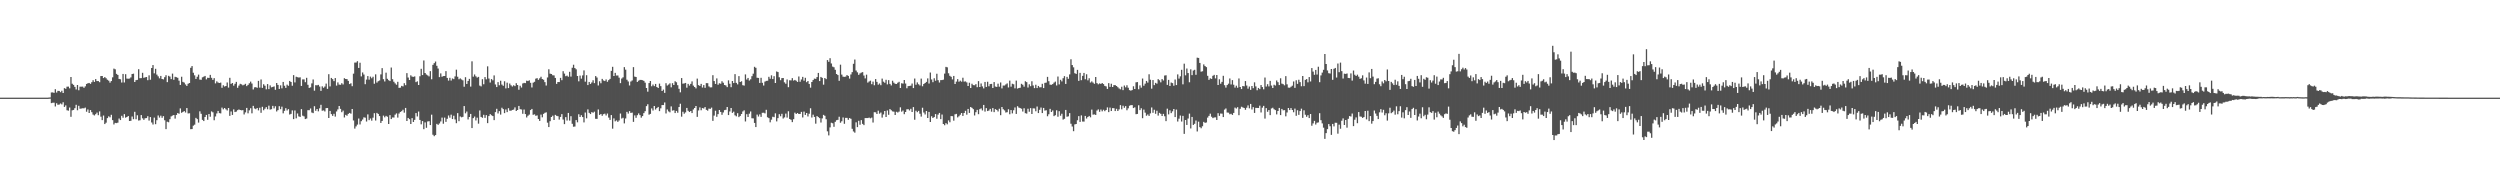 <svg xmlns="http://www.w3.org/2000/svg" width="1920" height="150"><path fill="#4f4f4f" d="M0 75h1v1H0zM1 75h1v1H1zM2 75h1v1H2zM3 75h1v1H3zM4 75h1v1H4zM5 75h1v1H5zM6 75h1v1H6zM7 75h1v1H7zM8 75h1v1H8zM9 75h1v1H9zM10 75h1v1H10zM11 75h1v1H11zM12 75h1v1H12zM13 75h1v1H13zM14 75h1v1H14zM15 75h1v1H15zM16 75h1v1H16zM17 75h1v1H17zM18 75h1v1H18zM19 75h1v1H19zM20 75h1v1H20zM21 75h1v1H21zM22 75h1v1H22zM23 75h1v1H23zM24 75h1v1H24zM25 75h1v1H25zM26 75h1v1H26zM27 75h1v1H27zM28 75h1v1H28zM29 75h1v1H29zM30 75h1v1H30zM31 75h1v1H31zM32 75h1v1H32zM33 75h1v1H33zM34 75h1v1H34zM35 74.997h1v1H35zM36 74.991h1v1H36zM37 74.922h1v1H37zM38 74.803h1v1H38zM39 70.993h1v8.228H39zM40 70.938h1v7.97H40zM41 71.303h1v7.521H41zM42 68.487h1v13.287H42zM43 71.056h1v8.236H43zM44 69.761h1v10.719H44zM45 69.834h1v10.441H45zM46 70.794h1v8.691H46zM47 69.702h1v10.481H47zM48 71.422h1v7.106H48zM49 67.69h1v14.433H49zM50 68.188h1v12.759H50zM51 66.544h1v18.141H51zM52 66.504h1v18.514H52zM53 67.852h1v14.716H53zM54 59.128h1v30.551H54zM55 64.298h1v20.42H55zM56 65.19h1v19.24H56zM57 66.715h1v16.371H57zM58 68.728h1v11.75H58zM59 65.273h1v19.395H59zM60 69.332h1v11.902H60zM61 66.539h1v16.963H61zM62 66.575h1v16.782H62zM63 66.526h1v16.601H63zM64 67.413h1v15.793H64zM65 66.308h1v16.317H65zM66 64.462h1v21.354H66zM67 63.924h1v20.143H67zM68 63.707h1v23.053H68zM69 64.408h1v20.143H69zM70 63.131h1v23.028H70zM71 61.596h1v26.419H71zM72 62.947h1v25.723H72zM73 60.719h1v26.976H73zM74 62.277h1v24.212H74zM75 62.271h1v26.227H75zM76 63.146h1v22.404H76zM77 58.42h1v31.198H77zM78 58.39h1v33.883H78zM79 59.961h1v28.751H79zM80 59.167h1v36.102H80zM81 60.089h1v34.129H81zM82 61.212h1v29.517H82zM83 61.949h1v27.372H83zM84 63.481h1v26.654H84zM85 62.246h1v25.932H85zM86 59.376h1v32.9H86zM87 52.675h1v42.936H87zM88 53.246h1v41.139H88zM89 56.747h1v37.831H89zM90 57.552h1v36.682H90zM91 60.607h1v30.45H91zM92 60.89h1v31.329H92zM93 63.395h1v25.529H93zM94 56.784h1v33.645H94zM95 63.332h1v24.342H95zM96 56.987h1v33.373H96zM97 60.371h1v29.474H97zM98 60.451h1v28.65H98zM99 60.288h1v32.655H99zM100 59.421h1v33.369H100zM101 56.833h1v32.657H101zM102 56.562h1v34.98H102zM103 63h1v22.873H103zM104 61.549h1v30.046H104zM105 61.329h1v27.18H105zM106 53.143h1v39.417H106zM107 60.046h1v32.296H107zM108 59.984h1v28.369H108zM109 55.933h1v34.93H109zM110 59.759h1v32.282H110zM111 59.371h1v31.483H111zM112 59.122h1v31.552H112zM113 61.577h1v27.639H113zM114 57.862h1v34.754H114zM115 61.254h1v28.655H115zM116 52.235h1v41.797H116zM117 49.964h1v45.668H117zM118 56.306h1v33.988H118zM119 52.816h1v42.588H119zM120 57.309h1v35.017H120zM121 58.643h1v30.018H121zM122 60.135h1v30.159H122zM123 58.313h1v30.509H123zM124 60.658h1v29.789H124zM125 60.967h1v28.22H125zM126 59.294h1v33.079H126zM127 57.753h1v41.404H127zM128 63.068h1v30.431H128zM129 58.197h1v35.716H129zM130 58.854h1v32.676H130zM131 60.755h1v28.662H131zM132 56.529h1v32.275H132zM133 61.299h1v27.015H133zM134 58.968h1v32.12H134zM135 59.294h1v28.971H135zM136 59.726h1v27.111H136zM137 61.957h1v25.411H137zM138 65.22h1v18.021H138zM139 58.919h1v27.728H139zM140 62.891h1v23.09H140zM141 63.414h1v21.899H141zM142 64.874h1v21.557H142zM143 66.022h1v16.998H143zM144 64.311h1v22.808H144zM145 63.75h1v23.239H145zM146 52.084h1v47.137H146zM147 50.761h1v48.384H147zM148 55.854h1v40.663H148zM149 57.878h1v37.855H149zM150 60.606h1v29.903H150zM151 58.925h1v32.593H151zM152 57.288h1v36.877H152zM153 61.152h1v24.372H153zM154 61.278h1v26.13H154zM155 59.371h1v32.674H155zM156 58.885h1v34.075H156zM157 58.308h1v31.55H157zM158 60.975h1v27.271H158zM159 59.693h1v32.288H159zM160 59.868h1v27.677H160zM161 57.497h1v32.174H161zM162 59.77h1v25.777H162zM163 61.339h1v24.947H163zM164 59.988h1v32.385H164zM165 64.052h1v25.396H165zM166 62.479h1v24.65H166zM167 63.402h1v21.77H167zM168 63.754h1v23.142H168zM169 63.438h1v23.677H169zM170 67.425h1v15.216H170zM171 65.488h1v18.483H171zM172 66.447h1v16.497H172zM173 66.07h1v17.883H173zM174 63.327h1v21.493H174zM175 67.269h1v15.698H175zM176 59.73h1v29.258H176zM177 64.392h1v21.229H177zM178 63.737h1v24.546H178zM179 65.795h1v18.204H179zM180 64.344h1v21.707H180zM181 62.871h1v22.834H181zM182 67.446h1v17.207H182zM183 65.724h1v18.352H183zM184 64.381h1v20.124H184zM185 64.742h1v20.01H185zM186 65.536h1v19.04H186zM187 65.068h1v22.832H187zM188 64.336h1v21.981H188zM189 66.127h1v16.741H189zM190 65.181h1v21.85H190zM191 63.962h1v20.783H191zM192 62.676h1v20.464H192zM193 64.174h1v22.848H193zM194 68.731h1v12.599H194zM195 67.079h1v16.217H195zM196 66.91h1v16.959H196zM197 67.415h1v15.523H197zM198 62.093h1v22.678H198zM199 67.298h1v15.447H199zM200 61.026h1v25.585H200zM201 67.469h1v14.554H201zM202 64.693h1v20.003H202zM203 65.868h1v17.649H203zM204 68.586h1v13.682H204zM205 64.584h1v19.324H205zM206 68.434h1v12.694H206zM207 65.562h1v18.622H207zM208 67.049h1v16.836H208zM209 66.768h1v14.517H209zM210 66.349h1v16.927H210zM211 68.97h1v12.638H211zM212 63.721h1v21.867H212zM213 65.209h1v19.372H213zM214 68.321h1v13.235H214zM215 65.531h1v18.341H215zM216 67.846h1v14.073H216zM217 62.941h1v24.101H217zM218 65.868h1v19.254H218zM219 67.466h1v15.627H219zM220 65.032h1v19.784H220zM221 65.918h1v17.913H221zM222 62.168h1v25.801H222zM223 62.958h1v24.501H223zM224 65.841h1v18.953H224zM225 57.704h1v33.796H225zM226 63.305h1v21.529H226zM227 58.946h1v31.929H227zM228 59.296h1v27.866H228zM229 59.545h1v29.853H229zM230 59.378h1v30.418H230zM231 65.985h1v17.824H231zM232 60.958h1v27.897H232zM233 60.976h1v28.423H233zM234 63.147h1v28.304H234zM235 59.735h1v31.312H235zM236 65.148h1v19.462H236zM237 67.522h1v17.091H237zM238 67.063h1v16.263H238zM239 64.032h1v22.378H239zM240 61.006h1v25.904H240zM241 69.608h1v11.978H241zM242 65.433h1v19.672H242zM243 65.518h1v18.219H243zM244 65.164h1v20.319H244zM245 66.448h1v16.744H245zM246 69.772h1v10.728H246zM247 66.314h1v18.705H247zM248 67.411h1v17.358H248zM249 66.439h1v19.165H249zM250 64.215h1v18.85H250zM251 68.239h1v14.697H251zM252 56.961h1v33.666H252zM253 66.341h1v18.854H253zM254 59.858h1v27.8H254zM255 60.776h1v28.187H255zM256 62.327h1v25.072H256zM257 59.953h1v29.593H257zM258 65.729h1v19.883H258zM259 63.302h1v20.726H259zM260 64.997h1v16.395H260zM261 65.112h1v18.504H261zM262 63.918h1v22.232H262zM263 64.869h1v20.048H263zM264 60.063h1v30.143H264zM265 60.693h1v27.514H265zM266 60.778h1v28.126H266zM267 62.105h1v25.351H267zM268 64.56h1v22.171H268zM269 63.941h1v23.38H269zM270 66.182h1v17.547H270zM271 56.601h1v35.908H271zM272 48.058h1v50.731H272zM273 48.043h1v49.022H273zM274 46.986h1v48.7H274zM275 52.148h1v38.884H275zM276 48.18h1v47.411H276zM277 58.669h1v34.433H277zM278 55.665h1v36.124H278zM279 57.219h1v32.877H279zM280 64.665h1v25.683H280zM281 61.14h1v32.179H281zM282 58.406h1v29.437H282zM283 61.161h1v31.097H283zM284 58.836h1v32.132H284zM285 60.106h1v32.545H285zM286 58.915h1v31.434H286zM287 64.297h1v22.655H287zM288 57.102h1v35.448H288zM289 63.439h1v23.254H289zM290 62.381h1v25.136H290zM291 61.796h1v27.344H291zM292 57.155h1v37.244H292zM293 52.319h1v40.571H293zM294 60.847h1v27.958H294zM295 62.544h1v27.555H295zM296 55.823h1v33.154H296zM297 60.543h1v29.105H297zM298 61.594h1v33.616H298zM299 62.234h1v26.208H299zM300 51.858h1v39.591H300zM301 60.801h1v29.404H301zM302 62.776h1v27.514H302zM303 64.03h1v24.018H303zM304 65.084h1v22.031H304zM305 62.803h1v27.508H305zM306 67.461h1v19.725H306zM307 67.342h1v18.641H307zM308 65.962h1v19.432H308zM309 66.373h1v17.928H309zM310 63.906h1v22.606H310zM311 65.45h1v17.456H311zM312 56.17h1v36.767H312zM313 59.54h1v31.052H313zM314 61.422h1v30.128H314zM315 57.873h1v37.344H315zM316 58.817h1v31.892H316zM317 59.01h1v34.687H317zM318 58.674h1v33.391H318zM319 63.097h1v23.734H319zM320 62.458h1v26.986H320zM321 65.265h1v20.413H321zM322 58.567h1v33.547H322zM323 52.817h1v42.649H323zM324 57.663h1v35.337H324zM325 46.422h1v52.805H325zM326 56.073h1v37.949H326zM327 57.223h1v40.919H327zM328 57.914h1v35.375H328zM329 58.657h1v34.412H329zM330 54.649h1v41.42H330zM331 60.876h1v27.181H331zM332 49.805h1v53.671H332zM333 48.502h1v56.123H333zM334 47.273h1v56.482H334zM335 50.514h1v44.616H335zM336 52.631h1v43.287H336zM337 59.223h1v35.614H337zM338 56.351h1v36.933H338zM339 58.943h1v31.357H339zM340 58.423h1v36.597H340zM341 58.349h1v31.943H341zM342 54.611h1v39.001H342zM343 59.844h1v31.37H343zM344 61.888h1v26.806H344zM345 59.734h1v30.649H345zM346 61.871h1v26.201H346zM347 60.269h1v31.175H347zM348 60.784h1v28.099H348zM349 58.696h1v33.057H349zM350 53.521h1v41.074H350zM351 58.922h1v27.961H351zM352 60.863h1v32.199H352zM353 60.209h1v29.259H353zM354 61.04h1v29.093H354zM355 61.708h1v28.021H355zM356 66.602h1v14.861H356zM357 59.29h1v27.769H357zM358 64.443h1v21.22H358zM359 62.166h1v29.603H359zM360 60.563h1v29.294H360zM361 66.489h1v21.035H361zM362 47.091h1v51.263H362zM363 58.895h1v31.819H363zM364 57.207h1v32.282H364zM365 58.643h1v33.858H365zM366 59.622h1v30.731H366zM367 59.044h1v35.919H367zM368 65.738h1v19.076H368zM369 66.336h1v23.457H369zM370 60.828h1v29.657H370zM371 64.722h1v23.459H371zM372 59.176h1v31.369H372zM373 60.914h1v27.488H373zM374 50.968h1v43.585H374zM375 60.327h1v28.806H375zM376 63.412h1v24.24H376zM377 60.718h1v27.826H377zM378 61.693h1v27.436H378zM379 57.918h1v34.334H379zM380 64.854h1v21.271H380zM381 66.845h1v16.711H381zM382 63.069h1v24.047H382zM383 65.467h1v19.903H383zM384 61.991h1v26.026H384zM385 64.985h1v17.761H385zM386 65.875h1v17.935H386zM387 62.412h1v24.472H387zM388 67.893h1v16.171H388zM389 63.467h1v22.634H389zM390 67.61h1v15.496H390zM391 64.164h1v20.827H391zM392 65.541h1v19.522H392zM393 66.447h1v17.991H393zM394 65.502h1v18.668H394zM395 66.129h1v16.347H395zM396 63.902h1v21.339H396zM397 65.258h1v19.229H397zM398 68.918h1v12.451H398zM399 65.842h1v18.011H399zM400 67.21h1v16.838H400zM401 64.102h1v23.298H401zM402 63.641h1v20.491H402zM403 63.848h1v23.779H403zM404 61.938h1v28.271H404zM405 62.234h1v26.64H405zM406 61.69h1v26.336H406zM407 63.595h1v20.923H407zM408 67.183h1v16.474H408zM409 63.468h1v24.687H409zM410 62.802h1v25.021H410zM411 60.435h1v28.523H411zM412 60.026h1v28.623H412zM413 61.314h1v30.054H413zM414 60.138h1v32.756H414zM415 58.953h1v29.067H415zM416 60.702h1v29.433H416zM417 61.221h1v26.231H417zM418 63.083h1v23.554H418zM419 65.667h1v20.625H419zM420 59.512h1v34.714H420zM421 53.217h1v44.376H421zM422 56.584h1v36.477H422zM423 56.835h1v33.041H423zM424 57.822h1v30.995H424zM425 57.908h1v34.266H425zM426 59.837h1v28.36H426zM427 64.401h1v24.539H427zM428 62.972h1v26.244H428zM429 63.015h1v28.854H429zM430 59.815h1v29.997H430zM431 61.611h1v26.046H431zM432 54.688h1v37.114H432zM433 56.528h1v38.814H433zM434 58.519h1v31.425H434zM435 58.054h1v34.524H435zM436 58.92h1v27.79H436zM437 55.122h1v37.5H437zM438 58.809h1v30.439H438zM439 52.006h1v43.049H439zM440 49.737h1v47.596H440zM441 52.251h1v44.905H441zM442 53.227h1v38.997H442zM443 58.358h1v35.614H443zM444 62.463h1v25.273H444zM445 58.049h1v31.786H445zM446 60.439h1v28.022H446zM447 57.924h1v31.972H447zM448 54.074h1v39.926H448zM449 62.725h1v23.678H449zM450 57.747h1v33.117H450zM451 65.348h1v18.693H451zM452 62.924h1v23.77H452zM453 64.447h1v23.178H453zM454 63.355h1v22.774H454zM455 61.638h1v24.935H455zM456 63.848h1v21.937H456zM457 58.437h1v32.823H457zM458 59.557h1v31.71H458zM459 65.662h1v18.422H459zM460 62.421h1v25.862H460zM461 63.932h1v23.64H461zM462 60.569h1v28.377H462zM463 61.799h1v25.922H463zM464 62.249h1v25.063H464zM465 61.029h1v27.643H465zM466 62.81h1v24.375H466zM467 61.532h1v28.76H467zM468 60.585h1v31.534H468zM469 54.42h1v33.927H469zM470 51.287h1v47.506H470zM471 58.39h1v32.538H471zM472 55.968h1v37.239H472zM473 58.019h1v34.465H473zM474 57.951h1v35.643H474zM475 59.67h1v32.848H475zM476 63.863h1v23.356H476zM477 60.308h1v30.732H477zM478 59.402h1v31.043H478zM479 51.576h1v43.216H479zM480 53.482h1v37.493H480zM481 61.26h1v24.663H481zM482 62.58h1v24.666H482zM483 65.625h1v19.739H483zM484 62.636h1v24.115H484zM485 61.794h1v24.709H485zM486 51.539h1v42.04H486zM487 58.815h1v29.793H487zM488 59.148h1v31.325H488zM489 62.933h1v25.556H489zM490 61.947h1v25.157H490zM491 61.323h1v27.121H491zM492 61.407h1v28.949H492zM493 61.587h1v27.565H493zM494 62.096h1v24.814H494zM495 63.482h1v21.928H495zM496 67.561h1v13.937H496zM497 70.397h1v9.667H497zM498 63.818h1v24.237H498zM499 62.207h1v25.245H499zM500 66.249h1v16.976H500zM501 64.941h1v19.929H501zM502 66.149h1v15.24H502zM503 64.44h1v19.685H503zM504 66.815h1v16.194H504zM505 67.606h1v14.535H505zM506 64.199h1v21.134H506zM507 66.169h1v17.041H507zM508 69.911h1v10.764H508zM509 68.792h1v11.885H509zM510 71.314h1v7.402H510zM511 63.896h1v23.231H511zM512 65.705h1v18.345H512zM513 64.944h1v20.602H513zM514 63.98h1v22.295H514zM515 67.065h1v14.629H515zM516 63.899h1v21.062H516zM517 65.26h1v19.431H517zM518 62.414h1v24.442H518zM519 63.18h1v22.027H519zM520 65.443h1v21.156H520zM521 68.185h1v14.017H521zM522 70.887h1v8.799H522zM523 59.931h1v29.688H523zM524 64.242h1v21.549H524zM525 64.046h1v23.306H525zM526 63.681h1v22.631H526zM527 67.323h1v15.547H527zM528 64.435h1v20.68H528zM529 65.732h1v20.276H529zM530 64.426h1v20.809H530zM531 62.531h1v24.302H531zM532 65.744h1v18.329H532zM533 66.827h1v16.111H533zM534 67.887h1v13.501H534zM535 60.343h1v29.403H535zM536 65.397h1v19.441H536zM537 66.004h1v16.476H537zM538 64.419h1v20.289H538zM539 67.217h1v15.766H539zM540 65.306h1v18.034H540zM541 67.454h1v14.791H541zM542 63.829h1v20.544H542zM543 63.876h1v21.131H543zM544 66.351h1v17.032H544zM545 67.112h1v16.475H545zM546 67.07h1v15.573H546zM547 57.737h1v35.1H547zM548 62.272h1v26.532H548zM549 64.446h1v20.608H549zM550 60.221h1v29.462H550zM551 65.068h1v22.602H551zM552 63.96h1v20.542H552zM553 64.284h1v21.685H553zM554 62.423h1v25.726H554zM555 63.555h1v22.804H555zM556 65.275h1v19.294H556zM557 65.628h1v18.697H557zM558 66.93h1v15.236H558zM559 61.712h1v26.659H559zM560 64.315h1v21.286H560zM561 66.963h1v15.964H561zM562 62.228h1v24.472H562zM563 63.792h1v21.961H563zM564 56.956h1v31.603H564zM565 63.647h1v25.712H565zM566 64.805h1v22.12H566zM567 58.449h1v31.518H567zM568 62.996h1v26.028H568zM569 62.398h1v25.15H569zM570 65.452h1v20.174H570zM571 65.722h1v19.016H571zM572 57.159h1v36.103H572zM573 61.106h1v26.622H573zM574 59.83h1v30.043H574zM575 61.846h1v25.455H575zM576 60.951h1v24.642H576zM577 58.537h1v32.279H577zM578 56.588h1v34.323H578zM579 51.294h1v43.141H579zM580 52.066h1v45.531H580zM581 59.721h1v28.303H581zM582 59.831h1v29.646H582zM583 63.709h1v24.126H583zM584 59.76h1v29.996H584zM585 63.595h1v23.014H585zM586 65.683h1v20.88H586zM587 62.657h1v24.438H587zM588 62.106h1v22.243H588zM589 62.01h1v28.062H589zM590 58.991h1v31.754H590zM591 60.469h1v33.48H591zM592 57.88h1v34.006H592zM593 60.745h1v28.886H593zM594 58.501h1v31.532H594zM595 63.726h1v23.337H595zM596 54.884h1v38.371H596zM597 55.355h1v35.351H597zM598 59.324h1v28.392H598zM599 61.588h1v27.728H599zM600 60.008h1v27.389H600zM601 59.888h1v31.145H601zM602 63.248h1v26.912H602zM603 64.297h1v22.956H603zM604 61.009h1v29.303H604zM605 66.994h1v18.443H605zM606 61.639h1v29.776H606zM607 61.744h1v30.249H607zM608 59.996h1v33.824H608zM609 61.917h1v29.619H609zM610 61.412h1v25.1H610zM611 62.027h1v25.5H611zM612 62.941h1v23.838H612zM613 58.744h1v28.829H613zM614 62.79h1v24.696H614zM615 61.033h1v24.864H615zM616 59.049h1v31.139H616zM617 61.94h1v23.768H617zM618 59.727h1v28.532H618zM619 63.146h1v23.648H619zM620 62.205h1v27.236H620zM621 64.444h1v22.918H621zM622 67.344h1v15.81H622zM623 62.985h1v27.304H623zM624 61.486h1v26.557H624zM625 60.362h1v29.459H625zM626 60.563h1v34.435H626zM627 59.19h1v29.941H627zM628 56.003h1v33.93H628zM629 62.241h1v28.51H629zM630 59.067h1v35.045H630zM631 59.808h1v31.104H631zM632 65.01h1v23.21H632zM633 59.883h1v29.03H633zM634 60.792h1v30.818H634zM635 46.142h1v54.718H635zM636 47.472h1v56.523H636zM637 44.69h1v53.171H637zM638 48.762h1v45.518H638zM639 51.151h1v43.495H639zM640 51.645h1v45.734H640zM641 53.598h1v39.97H641zM642 56.809h1v35.512H642zM643 57.659h1v34.373H643zM644 62.031h1v27.622H644zM645 49.688h1v44.596H645zM646 57.314h1v35.806H646zM647 58.883h1v31.309H647zM648 59.057h1v36.038H648zM649 58.832h1v31.689H649zM650 57.638h1v32.871H650zM651 58.33h1v33.687H651zM652 60.357h1v30.306H652zM653 57.171h1v34.085H653zM654 55.39h1v43.507H654zM655 49.022h1v51.92H655zM656 45.745h1v56.142H656zM657 54.159h1v39.815H657zM658 55.57h1v42.077H658zM659 57.473h1v35.313H659zM660 56.368h1v39.424H660zM661 55.77h1v36.495H661zM662 55.38h1v39.731H662zM663 57.997h1v38.102H663zM664 60.223h1v30.429H664zM665 57.361h1v33.325H665zM666 63.418h1v27.272H666zM667 62.562h1v27.738H667zM668 61.929h1v28.936H668zM669 64.673h1v25.634H669zM670 62.687h1v31.415H670zM671 65.46h1v20.722H671zM672 60.746h1v25.516H672zM673 62.868h1v24.685H673zM674 65.035h1v19.973H674zM675 64.101h1v23.173H675zM676 65.411h1v21.027H676zM677 60.347h1v29.995H677zM678 62.712h1v25.213H678zM679 63.533h1v21.737H679zM680 61.311h1v28.529H680zM681 64.817h1v20.042H681zM682 61.541h1v26.637H682zM683 64.393h1v19.362H683zM684 65.636h1v19.07H684zM685 62.003h1v23.56H685zM686 63.512h1v22.231H686zM687 64.339h1v23.961H687zM688 64.516h1v21.322H688zM689 63.551h1v22.89H689zM690 62.837h1v22.857H690zM691 67.589h1v14.833H691zM692 63.929h1v21.837H692zM693 64.21h1v20.68H693zM694 61.461h1v26.262H694zM695 64.18h1v21.829H695zM696 67.791h1v16.165H696zM697 66.172h1v17.683H697zM698 65.975h1v18.869H698zM699 65.772h1v17.804H699zM700 64.129h1v21.868H700zM701 67.655h1v14.597H701zM702 60.312h1v31.659H702zM703 65.088h1v19.959H703zM704 63.276h1v22.893H704zM705 64.696h1v20.451H705zM706 65.651h1v21.706H706zM707 60.362h1v29.207H707zM708 66.257h1v16.506H708zM709 64.511h1v21.904H709zM710 63.75h1v24.134H710zM711 62.866h1v22.393H711zM712 60.185h1v30.444H712zM713 64.132h1v21.816H713zM714 55.705h1v37.979H714zM715 61.034h1v28.244H715zM716 63.132h1v27.486H716zM717 60.126h1v29.759H717zM718 62.023h1v25.604H718zM719 56.627h1v34.543H719zM720 61.601h1v26.401H720zM721 63.405h1v23.353H721zM722 61.521h1v29.956H722zM723 61.513h1v26.451H723zM724 61.19h1v34.02H724zM725 56.529h1v39.672H725zM726 51.36h1v43.231H726zM727 51.724h1v43.77H727zM728 56.293h1v36.161H728zM729 58.223h1v35.687H729zM730 59.007h1v30.14H730zM731 60.984h1v28.252H731zM732 58.337h1v34.357H732zM733 64.519h1v23.306H733zM734 62.69h1v24.739H734zM735 60.777h1v29.379H735zM736 62.789h1v26.49H736zM737 61.956h1v26.182H737zM738 62.713h1v24.094H738zM739 59.701h1v29.324H739zM740 62.688h1v24.11H740zM741 62.521h1v22.596H741zM742 63.294h1v24.794H742zM743 66.058h1v17.594H743zM744 63.528h1v23.205H744zM745 67.596h1v14.592H745zM746 64.301h1v18.551H746zM747 65.387h1v18.478H747zM748 65.5h1v23.177H748zM749 64.617h1v21.577H749zM750 66.969h1v17.422H750zM751 62.293h1v25.429H751zM752 66.807h1v17.048H752zM753 64.078h1v19.175H753zM754 66.334h1v18.511H754zM755 67.868h1v12.727H755zM756 62.948h1v22.764H756zM757 66.74h1v16.33H757zM758 62.77h1v22.518H758zM759 66.269h1v18.609H759zM760 64.566h1v19.052H760zM761 64.409h1v21.33H761zM762 67.604h1v15.406H762zM763 63.051h1v23.087H763zM764 66.438h1v17.356H764zM765 66.769h1v17.681H765zM766 64.242h1v21.344H766zM767 66.545h1v16.981H767zM768 63.347h1v25.103H768zM769 67.898h1v14.278H769zM770 65.664h1v18.252H770zM771 65.669h1v19.117H771zM772 64.801h1v21.62H772zM773 64.07h1v22.124H773zM774 67.189h1v16.717H774zM775 61.925h1v25.826H775zM776 66.546h1v17.973H776zM777 64.283h1v22.794H777zM778 64.694h1v19.983H778zM779 67.857h1v14.664H779zM780 61.89h1v25.608H780zM781 68.041h1v13.533H781zM782 67.566h1v15.064H782zM783 67.388h1v15.619H783zM784 64.356h1v19.146H784zM785 65.073h1v20.577H785zM786 66.554h1v16.615H786zM787 62.412h1v24.519H787zM788 63.064h1v24.194H788zM789 67.21h1v16.289H789zM790 64.751h1v21.043H790zM791 66.222h1v16.814H791zM792 62.424h1v25.117H792zM793 65.654h1v17.554H793zM794 67.7h1v15.613H794zM795 65.085h1v20.377H795zM796 67.621h1v14.197H796zM797 66h1v20.845H797zM798 67.082h1v17.228H798zM799 67.045h1v15.538H799zM800 64.362h1v22.458H800zM801 67.631h1v15.25H801zM802 63.62h1v21.336H802zM803 63.432h1v21.258H803zM804 59.009h1v30.298H804zM805 62.367h1v25.371H805zM806 65.02h1v18.579H806zM807 65.129h1v20.89H807zM808 64.576h1v20.261H808zM809 63.462h1v25.733H809zM810 62.675h1v25.799H810zM811 65.625h1v19.069H811zM812 58.756h1v30.906H812zM813 64.824h1v20.589H813zM814 61.268h1v27.603H814zM815 62.503h1v24.834H815zM816 60.055h1v31.784H816zM817 58.451h1v32.764H817zM818 64.471h1v19.944H818zM819 59.058h1v30.611H819zM820 60.517h1v28.85H820zM821 57.138h1v29.77H821zM822 45.52h1v49.494H822zM823 49.98h1v47.222H823zM824 51.714h1v49.051H824zM825 56.194h1v39.323H825zM826 56.801h1v38.419H826zM827 53.643h1v38.721H827zM828 62.126h1v27.068H828zM829 55.961h1v37.666H829zM830 61.57h1v27.075H830zM831 58.283h1v35.059H831zM832 56.038h1v37.341H832zM833 60.9h1v28.156H833zM834 57.024h1v33.985H834zM835 61.713h1v28.123H835zM836 60.122h1v28.897H836zM837 63.396h1v26.735H837zM838 62.531h1v21.637H838zM839 63.424h1v24.658H839zM840 64.37h1v23.465H840zM841 59.12h1v29.152H841zM842 63.868h1v21.036H842zM843 64.761h1v19.233H843zM844 64.029h1v21.826H844zM845 64.451h1v19.678H845zM846 63.734h1v21.745H846zM847 64.587h1v19.703H847zM848 65.96h1v19.465H848zM849 66.352h1v18.134H849zM850 68.293h1v14.203H850zM851 63.856h1v22.274H851zM852 66.69h1v15.946H852zM853 64.312h1v20.962H853zM854 66.833h1v16.216H854zM855 65.373h1v17.709H855zM856 65.385h1v19.891H856zM857 66.036h1v17.539H857zM858 66.952h1v18.317H858zM859 67.949h1v16.09H859zM860 68.622h1v12.109H860zM861 66.62h1v17.372H861zM862 69.198h1v11.985H862zM863 65.673h1v17.129H863zM864 67.053h1v14.445H864zM865 65.461h1v19.204H865zM866 67.356h1v15.837H866zM867 69.201h1v11.998H867zM868 69.653h1v11.086H868zM869 69.193h1v11.565H869zM870 66.275h1v16.717H870zM871 68.365h1v14.066H871zM872 63.236h1v24.492H872zM873 63.052h1v24.425H873zM874 68.564h1v12.256H874zM875 65.582h1v19.011H875zM876 67.35h1v15.785H876zM877 60.316h1v30.444H877zM878 65.852h1v18.313H878zM879 64.238h1v22.292H879zM880 62.182h1v26.7H880zM881 63.434h1v24.46H881zM882 57.06h1v31.954H882zM883 61.219h1v25.876H883zM884 68.11h1v14.436H884zM885 61.486h1v25.12H885zM886 65.383h1v18.89H886zM887 63.63h1v23.777H887zM888 64.25h1v20.801H888zM889 60.787h1v27.978H889zM890 61.654h1v25.012H890zM891 63.241h1v24.22H891zM892 60.706h1v28.396H892zM893 61.801h1v25.632H893zM894 58.002h1v31.281H894zM895 57.813h1v35.231H895zM896 65.184h1v18.264H896zM897 61.352h1v26.514H897zM898 66.029h1v18.719H898zM899 63.375h1v23.529H899zM900 63.833h1v21.659H900zM901 65.83h1v17.886H901zM902 61.08h1v28.813H902zM903 65.353h1v18.804H903zM904 57.138h1v36.226H904zM905 60.38h1v30.774H905zM906 58.618h1v30.109H906zM907 53.597h1v39.723H907zM908 64.784h1v24.213H908zM909 48.902h1v53.908H909zM910 57.843h1v34.298H910zM911 52.646h1v43.315H911zM912 56.113h1v34.9H912zM913 63.165h1v24.087H913zM914 53.267h1v45.408H914zM915 57.71h1v32.101H915zM916 54.144h1v41.81H916zM917 53.585h1v41.481H917zM918 57.43h1v35.14H918zM919 44.305h1v56.654H919zM920 44.5h1v48.938H920zM921 48.335h1v49.323H921zM922 55.044h1v43.459H922zM923 54.723h1v42.234H923zM924 49.443h1v44.163H924zM925 50.726h1v43.612H925zM926 51.544h1v42.533H926zM927 58.225h1v32.08H927zM928 61.329h1v27.66H928zM929 60.15h1v27.159H929zM930 60.599h1v29.032H930zM931 58.201h1v32.515H931zM932 57.518h1v32.702H932zM933 60.19h1v29.902H933zM934 57.593h1v34.576H934zM935 65.269h1v21.648H935zM936 60.888h1v28.115H936zM937 64.326h1v22.855H937zM938 62.876h1v24.415H938zM939 58.203h1v31.686H939zM940 65.456h1v18.731H940zM941 67.272h1v16.054H941zM942 65.344h1v21.096H942zM943 64.282h1v22.238H943zM944 60.264h1v27.495H944zM945 64.85h1v22.523H945zM946 61.547h1v26.707H946zM947 65.071h1v21.678H947zM948 67.262h1v15.375H948zM949 65.77h1v17.605H949zM950 67.355h1v14.982H950zM951 60.277h1v28.2H951zM952 66.815h1v16.752H952zM953 68.407h1v13.547H953zM954 66.057h1v16.42H954zM955 66.327h1v16.612H955zM956 62.274h1v22.054H956zM957 65.704h1v17.035H957zM958 68.113h1v12.815H958zM959 66.477h1v16.729H959zM960 69.018h1v10.802H960zM961 66.059h1v18.011H961zM962 67.744h1v14.54H962zM963 63.214h1v23.525H963zM964 66.371h1v16.462H964zM965 69.337h1v13.546H965zM966 67.547h1v15.4H966zM967 68.475h1v12.696H967zM968 65.316h1v21.07H968zM969 66.892h1v15.801H969zM970 68.596h1v12.698H970zM971 59.523h1v31.548H971zM972 66.479h1v16.543H972zM973 64.665h1v21.218H973zM974 66.348h1v18.2H974zM975 62.121h1v26.281H975zM976 65.674h1v17.63H976zM977 67.583h1v15.142H977zM978 65.094h1v18.822H978zM979 65.689h1v18.901H979zM980 61.777h1v26.069H980zM981 63.147h1v22.103H981zM982 65.341h1v17.544H982zM983 60.098h1v28.298H983zM984 64.195h1v19.455H984zM985 64.687h1v20.049H985zM986 65.515h1v19.091H986zM987 58.459h1v30.902H987zM988 64.774h1v21.589H988zM989 67.26h1v15.683H989zM990 67.389h1v17.159H990zM991 66.635h1v16.385H991zM992 65.803h1v18.674H992zM993 62.567h1v23.648H993zM994 67.472h1v15.921H994zM995 61.621h1v27.332H995zM996 64.397h1v20.296H996zM997 61.26h1v26.933H997zM998 63.074h1v22.226H998zM999 66.263h1v17.187H999zM1000 58.359h1v32.182H1000zM1001 66.168h1v18.551H1001zM1002 61.333h1v26.773H1002zM1003 60.744h1v28.935H1003zM1004 63.22h1v25.252H1004zM1005 59.177h1v31.483H1005zM1006 62.555h1v25.012H1006zM1007 52.281h1v44.307H1007zM1008 55h1v39.784H1008zM1009 57.429h1v35.411H1009zM1010 53.691h1v41.942H1010zM1011 57.223h1v37.037H1011zM1012 51.234h1v42.755H1012zM1013 63.149h1v23.771H1013zM1014 57.926h1v34.394H1014zM1015 55.767h1v39.027H1015zM1016 53.604h1v44.458H1016zM1017 41.459h1v65.179H1017zM1018 49.164h1v53.081H1018zM1019 54.098h1v45.088H1019zM1020 56.233h1v39.072H1020zM1021 56.451h1v40.506H1021zM1022 52.976h1v50.602H1022zM1023 61.294h1v33.882H1023zM1024 52.861h1v44.228H1024zM1025 52.193h1v42.075H1025zM1026 59.548h1v34.776H1026zM1027 48.792h1v53.849H1027zM1028 55.435h1v40.325H1028zM1029 48.078h1v50.812H1029zM1030 54.616h1v38.123H1030zM1031 60.304h1v30.603H1031zM1032 56.584h1v39.435H1032zM1033 56.779h1v35.394H1033zM1034 56.433h1v41.617H1034zM1035 59.844h1v31.407H1035zM1036 60.005h1v29.12H1036zM1037 56.348h1v33.161H1037zM1038 61.904h1v25.284H1038zM1039 54.155h1v42.692H1039zM1040 57.405h1v34.566H1040zM1041 58.383h1v31.776H1041zM1042 57.336h1v37.283H1042zM1043 58.871h1v27.196H1043zM1044 60.57h1v28.859H1044zM1045 60.132h1v29.522H1045zM1046 57.842h1v32.727H1046zM1047 61.729h1v28.198H1047zM1048 64.254h1v21.007H1048zM1049 59.56h1v32.155H1049zM1050 64.446h1v20.616H1050zM1051 55.624h1v37.401H1051zM1052 60.033h1v29.119H1052zM1053 52.946h1v42.02H1053zM1054 58.832h1v34.148H1054zM1055 64.661h1v20.254H1055zM1056 62.857h1v24.35H1056zM1057 60.378h1v28.615H1057zM1058 60.088h1v31.381H1058zM1059 64.712h1v21.538H1059zM1060 66.203h1v17.627H1060zM1061 62.578h1v23.837H1061zM1062 64.014h1v20.324H1062zM1063 61.462h1v27.077H1063zM1064 62.454h1v24.547H1064zM1065 53.346h1v39.273H1065zM1066 62.195h1v24.853H1066zM1067 69.013h1v13.738H1067zM1068 62.882h1v24.052H1068zM1069 64.063h1v22.125H1069zM1070 65.343h1v19.601H1070zM1071 61.238h1v26.827H1071zM1072 65.147h1v16.519H1072zM1073 62.464h1v25.303H1073zM1074 65.965h1v19.393H1074zM1075 68.279h1v13.319H1075zM1076 57.569h1v32.742H1076zM1077 60.801h1v25.478H1077zM1078 58.939h1v31.934H1078zM1079 64.642h1v19.956H1079zM1080 68.353h1v13.999H1080zM1081 62.385h1v25.958H1081zM1082 62.1h1v23.494H1082zM1083 60.538h1v29.993H1083zM1084 66.162h1v17.619H1084zM1085 66.671h1v16.141H1085zM1086 61.411h1v26.887H1086zM1087 66.06h1v17.854H1087zM1088 58.33h1v34.191H1088zM1089 60.519h1v28.965H1089zM1090 63.278h1v24.019H1090zM1091 57.778h1v33.072H1091zM1092 66.669h1v15.704H1092zM1093 60.537h1v28.768H1093zM1094 61.29h1v26.871H1094zM1095 59.33h1v32.28H1095zM1096 59.692h1v28.312H1096zM1097 68.063h1v14.361H1097zM1098 61.609h1v24.56H1098zM1099 63.396h1v23.302H1099zM1100 61.902h1v23.467H1100zM1101 57.734h1v34.107H1101zM1102 64.318h1v22.242H1102zM1103 58.853h1v31.191H1103zM1104 65.314h1v20.392H1104zM1105 62.623h1v24.663H1105zM1106 60.953h1v27.606H1106zM1107 61.05h1v28.363H1107zM1108 59.727h1v30.815H1108zM1109 63.897h1v23.815H1109zM1110 63.67h1v23.428H1110zM1111 62.271h1v25.155H1111zM1112 67.825h1v14.057H1112zM1113 56.969h1v34.973H1113zM1114 54.825h1v43.478H1114zM1115 50.117h1v50.669H1115zM1116 45.875h1v55.288H1116zM1117 51.56h1v48.364H1117zM1118 55.005h1v43.236H1118zM1119 54.749h1v41.651H1119zM1120 41.394h1v61.602H1120zM1121 54.852h1v38.401H1121zM1122 53.177h1v41.376H1122zM1123 51.984h1v45.019H1123zM1124 53.421h1v42.365H1124zM1125 52.265h1v45.335H1125zM1126 53.424h1v44.712H1126zM1127 58.809h1v31.469H1127zM1128 59.861h1v28.766H1128zM1129 57.945h1v29.843H1129zM1130 62.36h1v27.31H1130zM1131 59.377h1v30.39H1131zM1132 61.719h1v24.546H1132zM1133 56.886h1v35.895H1133zM1134 64.03h1v23.898H1134zM1135 60.795h1v28.397H1135zM1136 61.494h1v27.148H1136zM1137 59.193h1v31.453H1137zM1138 60.756h1v25.929H1138zM1139 65.686h1v17.007H1139zM1140 62.784h1v24.626H1140zM1141 63.67h1v21.19H1141zM1142 62.591h1v24.118H1142zM1143 64.332h1v21.797H1143zM1144 61.354h1v27.393H1144zM1145 58.182h1v33.634H1145zM1146 64.984h1v19.573H1146zM1147 63.28h1v24.477H1147zM1148 62.585h1v24.709H1148zM1149 61.5h1v27.357H1149zM1150 63.154h1v23.33H1150zM1151 67.535h1v14.649H1151zM1152 62.109h1v21.932H1152zM1153 67.59h1v16.022H1153zM1154 63.568h1v20.847H1154zM1155 63.882h1v21.675H1155zM1156 58.953h1v31.239H1156zM1157 57.853h1v35.203H1157zM1158 62.411h1v24.739H1158zM1159 61.7h1v27.562H1159zM1160 61.353h1v25.971H1160zM1161 59.937h1v30.704H1161zM1162 61.658h1v25.378H1162zM1163 67.315h1v16.674H1163zM1164 63.527h1v23.151H1164zM1165 66.429h1v18.71H1165zM1166 65.442h1v19.914H1166zM1167 66.699h1v18.116H1167zM1168 61.804h1v25.11H1168zM1169 57.449h1v34.271H1169zM1170 64.387h1v21.64H1170zM1171 62.369h1v24.212H1171zM1172 63.314h1v22.834H1172zM1173 62.156h1v25.253H1173zM1174 64.13h1v20.678H1174zM1175 68.681h1v12.863H1175zM1176 60.229h1v26.977H1176zM1177 64.934h1v20.285H1177zM1178 63.906h1v22.594H1178zM1179 66.228h1v18.235H1179zM1180 65.62h1v17.491H1180zM1181 56.919h1v34.223H1181zM1182 67.206h1v16.669H1182zM1183 62.504h1v25.538H1183zM1184 61.981h1v26.07H1184zM1185 60.896h1v28.243H1185zM1186 63.225h1v22.493H1186zM1187 62.729h1v27.877H1187zM1188 64.321h1v21.764H1188zM1189 65.797h1v17.597H1189zM1190 59.349h1v28.067H1190zM1191 64.036h1v21.546H1191zM1192 35.175h1v68.481H1192zM1193 40.164h1v67.427H1193zM1194 45.822h1v58.202H1194zM1195 45.574h1v58.462H1195zM1196 41.71h1v61.338H1196zM1197 44.828h1v58.028H1197zM1198 46.61h1v45.753H1198zM1199 56.426h1v39.631H1199zM1200 53.137h1v46.302H1200zM1201 56.527h1v36.964H1201zM1202 59.179h1v32.479H1202zM1203 56.937h1v36.47H1203zM1204 58.692h1v30.617H1204zM1205 61.525h1v26.966H1205zM1206 39.674h1v61.744H1206zM1207 55.13h1v37.909H1207zM1208 55.846h1v40.237H1208zM1209 55.762h1v35.077H1209zM1210 56.22h1v39.905H1210zM1211 60.885h1v28.347H1211zM1212 63.347h1v23.407H1212zM1213 61.975h1v25.177H1213zM1214 65.808h1v22.046H1214zM1215 63.707h1v25.48H1215zM1216 62.965h1v22.756H1216zM1217 58.206h1v29.644H1217zM1218 60.738h1v27.89H1218zM1219 60.771h1v26.79H1219zM1220 60.782h1v29.212H1220zM1221 61.571h1v26.016H1221zM1222 60.299h1v29.698H1222zM1223 64.775h1v22.312H1223zM1224 67.871h1v14.447H1224zM1225 61.835h1v24.811H1225zM1226 67.101h1v18.284H1226zM1227 63.949h1v20.825H1227zM1228 63.701h1v20.385H1228zM1229 60.3h1v27.448H1229zM1230 56.28h1v36.837H1230zM1231 65.729h1v19.232H1231zM1232 63.014h1v25.37H1232zM1233 61.904h1v26.776H1233zM1234 57.443h1v33.12H1234zM1235 62.881h1v24.78H1235zM1236 67.571h1v14.692H1236zM1237 61.856h1v22.906H1237zM1238 65.028h1v20.338H1238zM1239 66.561h1v17.468H1239zM1240 63.247h1v22.491H1240zM1241 66.855h1v16.329H1241zM1242 57.642h1v35.406H1242zM1243 65.584h1v18.429H1243zM1244 63.05h1v24.363H1244zM1245 63.637h1v22.68H1245zM1246 60.376h1v30.285H1246zM1247 63.131h1v23.125H1247zM1248 67.916h1v14.158H1248zM1249 61.352h1v27.116H1249zM1250 64.257h1v22.072H1250zM1251 68.325h1v13.185H1251zM1252 58.395h1v33.519H1252zM1253 61.647h1v25.639H1253zM1254 41.707h1v61.635H1254zM1255 56.77h1v34.146H1255zM1256 57.664h1v34.678H1256zM1257 54.755h1v39.176H1257zM1258 55.195h1v36.78H1258zM1259 54.632h1v42.137H1259zM1260 61.537h1v27.624H1260zM1261 50.772h1v54.63H1261zM1262 47.618h1v59.907H1262zM1263 50.849h1v53.916H1263zM1264 37.77h1v67.568H1264zM1265 50.19h1v50.94H1265zM1266 50.076h1v51.062H1266zM1267 47.114h1v55.218H1267zM1268 49.186h1v56.642H1268zM1269 53.352h1v41.418H1269zM1270 55.086h1v36.752H1270zM1271 51.583h1v40.902H1271zM1272 60.878h1v29.06H1272zM1273 57.211h1v38.505H1273zM1274 51.876h1v45.947H1274zM1275 56.476h1v33.255H1275zM1276 53.171h1v40.39H1276zM1277 59.961h1v26.953H1277zM1278 58.839h1v33.507H1278zM1279 59.376h1v32.091H1279zM1280 60.978h1v27.348H1280zM1281 57.206h1v34.949H1281zM1282 67.063h1v16.791H1282zM1283 60.807h1v25.779H1283zM1284 67.503h1v15.599H1284zM1285 65.262h1v18.108H1285zM1286 63.31h1v26.448H1286zM1287 65.961h1v18.422H1287zM1288 61.512h1v28.271H1288zM1289 66.294h1v17.329H1289zM1290 64.559h1v21.204H1290zM1291 64.333h1v22.104H1291zM1292 65.129h1v17.929H1292zM1293 64.925h1v21.43H1293zM1294 68.389h1v14.422H1294zM1295 63.097h1v22.672H1295zM1296 68.648h1v13.936H1296zM1297 69.534h1v10.02H1297zM1298 63.552h1v24.366H1298zM1299 67.085h1v18.237H1299zM1300 61.018h1v28.289H1300zM1301 63.622h1v23.526H1301zM1302 67.496h1v16.365H1302zM1303 64.925h1v19.335H1303zM1304 66.55h1v16.181H1304zM1305 65.008h1v21.658H1305zM1306 66.611h1v15.504H1306zM1307 63.981h1v21.053H1307zM1308 65.955h1v19.143H1308zM1309 69.455h1v11.574H1309zM1310 59.216h1v28.023H1310zM1311 63.032h1v22.131H1311zM1312 60.856h1v28.398H1312zM1313 64.791h1v20.858H1313zM1314 69.431h1v10.764H1314zM1315 66.833h1v16.88H1315zM1316 65.818h1v17.952H1316zM1317 64.651h1v20.625H1317zM1318 65.743h1v17.176H1318zM1319 69.814h1v10.738H1319zM1320 64.406h1v22.693H1320zM1321 69.626h1v11.378H1321zM1322 65.769h1v18.99H1322zM1323 63.16h1v23.49H1323zM1324 67.131h1v15.131H1324zM1325 61.542h1v26.458H1325zM1326 65.882h1v17.35H1326zM1327 66.684h1v17.352H1327zM1328 65.413h1v18.502H1328zM1329 66.171h1v17.992H1329zM1330 62.914h1v23.659H1330zM1331 67.655h1v15.404H1331zM1332 63.534h1v20.929H1332zM1333 66.797h1v15.26H1333zM1334 71.373h1v8.502H1334zM1335 64.225h1v21.892H1335zM1336 66.653h1v16.381H1336zM1337 59.421h1v29.358H1337zM1338 66.823h1v15.725H1338zM1339 66.473h1v17.9H1339zM1340 66.309h1v17.567H1340zM1341 67.405h1v16.065H1341zM1342 64.038h1v20.798H1342zM1343 69.341h1v11.648H1343zM1344 66.364h1v17.414H1344zM1345 68.058h1v14.188H1345zM1346 70.584h1v9.391H1346zM1347 59.199h1v32.721H1347zM1348 64.186h1v22.072H1348zM1349 55.337h1v40.035H1349zM1350 60.869h1v27.809H1350zM1351 65.57h1v21.145H1351zM1352 62.503h1v25.509H1352zM1353 64.619h1v20.403H1353zM1354 57.772h1v34.68H1354zM1355 64.53h1v19.64H1355zM1356 67.944h1v14.676H1356zM1357 62.058h1v26.225H1357zM1358 68.717h1v14.412H1358zM1359 60.881h1v26.462H1359zM1360 54.182h1v46.461H1360zM1361 52.492h1v44.536H1361zM1362 46.563h1v51.45H1362zM1363 55.611h1v40.001H1363zM1364 57.346h1v37.404H1364zM1365 56.323h1v37.023H1365zM1366 55.154h1v34.532H1366zM1367 53.656h1v43.299H1367zM1368 60.123h1v28.138H1368zM1369 60.206h1v30.766H1369zM1370 59.596h1v31.663H1370zM1371 59.382h1v28.927H1371zM1372 57.945h1v35.086H1372zM1373 60.905h1v27.663H1373zM1374 55.821h1v34.432H1374zM1375 59.465h1v30.772H1375zM1376 62.443h1v25.796H1376zM1377 60.938h1v26.416H1377zM1378 62.927h1v23.19H1378zM1379 60.054h1v28.987H1379zM1380 62.043h1v25.721H1380zM1381 64.596h1v22.12H1381zM1382 61.223h1v27.754H1382zM1383 62.654h1v23.483H1383zM1384 64.844h1v22.769H1384zM1385 63.897h1v21.657H1385zM1386 60.958h1v28.827H1386zM1387 60.642h1v27.882H1387zM1388 65.127h1v18.461H1388zM1389 62.678h1v24.718H1389zM1390 66.205h1v18.302H1390zM1391 62.524h1v24.808H1391zM1392 63.571h1v20.989H1392zM1393 66.78h1v15.799H1393zM1394 65.532h1v17.893H1394zM1395 66.112h1v17.866H1395zM1396 66.021h1v17.452H1396zM1397 66.311h1v16.655H1397zM1398 68.865h1v12.282H1398zM1399 62.055h1v24.684H1399zM1400 65.662h1v17.068H1400zM1401 65.126h1v19.308H1401zM1402 65.937h1v18.629H1402zM1403 64.976h1v21.299H1403zM1404 66.509h1v17.691H1404zM1405 68.281h1v12.726H1405zM1406 66.086h1v19.102H1406zM1407 64.342h1v21.036H1407zM1408 64.112h1v21.949H1408zM1409 64.986h1v20.3H1409zM1410 67.682h1v16.23H1410zM1411 62.934h1v24.212H1411zM1412 66.942h1v16.324H1412zM1413 64.885h1v19.177H1413zM1414 65.766h1v16.844H1414zM1415 62.199h1v22.881H1415zM1416 64.262h1v21.209H1416zM1417 67.189h1v14.269H1417zM1418 61.93h1v29.373H1418zM1419 60.84h1v27.524H1419zM1420 63.484h1v23.743H1420zM1421 62.807h1v24.501H1421zM1422 67.888h1v15.052H1422zM1423 62.152h1v25.729H1423zM1424 66.403h1v17.348H1424zM1425 62.02h1v29.662H1425zM1426 61.357h1v25.207H1426zM1427 65.369h1v19.959H1427zM1428 58.475h1v34.08H1428zM1429 62.944h1v24.399H1429zM1430 60.944h1v26.168H1430zM1431 59.993h1v31.106H1431zM1432 61.752h1v26.574H1432zM1433 59.464h1v30.93H1433zM1434 62.125h1v26.559H1434zM1435 52.153h1v47.211H1435zM1436 54.953h1v40.715H1436zM1437 62.049h1v27.48H1437zM1438 53.504h1v40.228H1438zM1439 59.887h1v29.823H1439zM1440 63.226h1v22.102H1440zM1441 59.015h1v33.137H1441zM1442 62.342h1v23.608H1442zM1443 57.346h1v35.808H1443zM1444 57.341h1v34.673H1444zM1445 56.971h1v34.682H1445zM1446 59.376h1v31.219H1446zM1447 63.459h1v23.805H1447zM1448 57.749h1v33.08H1448zM1449 63.797h1v22.483H1449zM1450 59.767h1v30.137H1450zM1451 59.875h1v27.931H1451zM1452 59.588h1v30.83H1452zM1453 61.14h1v29.405H1453zM1454 62.656h1v23.468H1454zM1455 60.698h1v29.256H1455zM1456 61.559h1v27.57H1456zM1457 51.545h1v41.033H1457zM1458 47.082h1v52.957H1458zM1459 47.491h1v49.2H1459zM1460 50.504h1v44.528H1460zM1461 57.809h1v39.233H1461zM1462 61.163h1v31.412H1462zM1463 57.742h1v33.099H1463zM1464 57.868h1v31.265H1464zM1465 54.183h1v37.62H1465zM1466 61.897h1v26.471H1466zM1467 55.355h1v42.844H1467zM1468 53.369h1v46.167H1468zM1469 55.298h1v39.936H1469zM1470 56.483h1v37.977H1470zM1471 60.302h1v33.287H1471zM1472 58.83h1v36.403H1472zM1473 57.685h1v33.712H1473zM1474 64.198h1v22.227H1474zM1475 59.693h1v32.226H1475zM1476 62.374h1v26.128H1476zM1477 59.907h1v28.712H1477zM1478 62.862h1v23.09H1478zM1479 63.978h1v22.466H1479zM1480 61.13h1v28.036H1480zM1481 61.075h1v26.583H1481zM1482 64.263h1v26.167H1482zM1483 64.123h1v23.552H1483zM1484 62.27h1v26.217H1484zM1485 63.348h1v22.027H1485zM1486 67.279h1v14.417H1486zM1487 64.107h1v20.126H1487zM1488 66.61h1v15.781H1488zM1489 60.871h1v28.653H1489zM1490 63.535h1v24.454H1490zM1491 65.945h1v19.573H1491zM1492 65.169h1v20.108H1492zM1493 65.251h1v18.991H1493zM1494 66.144h1v22.551H1494zM1495 64.657h1v23.077H1495zM1496 67.113h1v13.734H1496zM1497 65.27h1v18.757H1497zM1498 68.439h1v12.779H1498zM1499 63.303h1v22.889H1499zM1500 65.39h1v19.076H1500zM1501 66.926h1v17.321H1501zM1502 64.039h1v22.063H1502zM1503 68.785h1v12.862H1503zM1504 63.787h1v21.274H1504zM1505 66.055h1v18.487H1505zM1506 65.129h1v23.062H1506zM1507 64.908h1v23.074H1507zM1508 66.073h1v16.154H1508zM1509 64.176h1v21.904H1509zM1510 67.31h1v15.769H1510zM1511 65.282h1v19.319H1511zM1512 66.533h1v16.64H1512zM1513 67.83h1v14.242H1513zM1514 65.339h1v18.134H1514zM1515 68.485h1v12.781H1515zM1516 65.979h1v17.83H1516zM1517 65.515h1v19.875H1517zM1518 66.656h1v17.089H1518zM1519 61.994h1v21.155H1519zM1520 65.722h1v17.392H1520zM1521 63.685h1v23.905H1521zM1522 66.385h1v17.716H1522zM1523 64.056h1v21.227H1523zM1524 66.67h1v17.209H1524zM1525 67.353h1v16.233H1525zM1526 61.573h1v27.202H1526zM1527 63.571h1v21.884H1527zM1528 66.404h1v18.851H1528zM1529 65.564h1v21.109H1529zM1530 66.181h1v19.437H1530zM1531 61.46h1v26.98H1531zM1532 67.263h1v16.666H1532zM1533 65.213h1v19.739H1533zM1534 62.648h1v23.498H1534zM1535 65.828h1v17.171H1535zM1536 59.391h1v29.991H1536zM1537 65.358h1v19.911H1537zM1538 59.25h1v29.278H1538zM1539 62.065h1v25.425H1539zM1540 62.477h1v25.854H1540zM1541 60.105h1v28.193H1541zM1542 62.213h1v23.602H1542zM1543 58.908h1v28.791H1543zM1544 60.989h1v23.049H1544zM1545 62.183h1v25.524H1545zM1546 60.114h1v30.994H1546zM1547 65.86h1v17.288H1547zM1548 60.958h1v26.935H1548zM1549 63.18h1v23.514H1549zM1550 58.679h1v32.613H1550zM1551 61.673h1v26.721H1551zM1552 65.217h1v18.656H1552zM1553 62.245h1v23.673H1553zM1554 66.491h1v18.59H1554zM1555 59.177h1v34.284H1555zM1556 58.861h1v38.959H1556zM1557 57.581h1v39.166H1557zM1558 56.648h1v36.268H1558zM1559 60.171h1v26.79H1559zM1560 57.443h1v34.251H1560zM1561 62.756h1v26.426H1561zM1562 63.39h1v24.718H1562zM1563 59.102h1v32.126H1563zM1564 63.072h1v25.091H1564zM1565 63.121h1v26.254H1565zM1566 62.463h1v26.552H1566zM1567 59.511h1v27.234H1567zM1568 58.908h1v33.961H1568zM1569 62.766h1v23.68H1569zM1570 62.352h1v25.444H1570zM1571 62.278h1v25.535H1571zM1572 63.794h1v21.281H1572zM1573 59.907h1v29.642H1573zM1574 65.96h1v17.506H1574zM1575 64.216h1v21.438H1575zM1576 67.674h1v16.573H1576zM1577 65.088h1v17.777H1577zM1578 64.65h1v22.369H1578zM1579 67.139h1v15.427H1579zM1580 66.259h1v18.401H1580zM1581 64.736h1v18.015H1581zM1582 69.006h1v12.969H1582zM1583 65.02h1v20.871H1583zM1584 68.191h1v13.56H1584zM1585 70.069h1v10.661H1585zM1586 69.235h1v11.845H1586zM1587 70.256h1v10.538H1587zM1588 68.305h1v13.552H1588zM1589 70.7h1v8.653H1589zM1590 71.091h1v7.391H1590zM1591 67.545h1v15.619H1591zM1592 69.541h1v10.672H1592zM1593 65.256h1v18.567H1593zM1594 69.304h1v13.637H1594zM1595 68.674h1v12.949H1595zM1596 67.896h1v15.632H1596zM1597 68.805h1v13.014H1597zM1598 69.115h1v10.858H1598zM1599 67.131h1v15.204H1599zM1600 70.484h1v8.919H1600zM1601 67.809h1v14.042H1601zM1602 68.929h1v12.866H1602zM1603 71.037h1v7.491H1603zM1604 68.007h1v14.651H1604zM1605 70.604h1v9.349H1605zM1606 71.167h1v7.002H1606zM1607 69.502h1v11.295H1607zM1608 70h1v10.008H1608zM1609 69.676h1v10.679H1609zM1610 66.283h1v16.713H1610zM1611 68.646h1v11.659H1611zM1612 69.796h1v9.433H1612zM1613 68.263h1v13.479H1613zM1614 69.872h1v10.305H1614zM1615 70.148h1v9.586H1615zM1616 65.706h1v17.327H1616zM1617 70.098h1v11.267H1617zM1618 68.759h1v10.976H1618zM1619 68.352h1v12.851H1619zM1620 69.64h1v10.634H1620zM1621 66.397h1v16.559H1621zM1622 66.243h1v16.18H1622zM1623 68.456h1v11.753H1623zM1624 69.757h1v9.671H1624zM1625 68.003h1v13.856H1625zM1626 69.153h1v10.509H1626zM1627 67.74h1v14.479H1627zM1628 64.695h1v21.169H1628zM1629 70.695h1v9.516H1629zM1630 70.901h1v8.27H1630zM1631 68.97h1v12.867H1631zM1632 68.535h1v12.279H1632zM1633 67.589h1v13.196H1633zM1634 65.744h1v20.069H1634zM1635 66.593h1v16.442H1635zM1636 68.125h1v13.704H1636zM1637 69.277h1v11.696H1637zM1638 66.63h1v16.125H1638zM1639 69.362h1v10.569H1639zM1640 70.372h1v8.877H1640zM1641 65.602h1v19.626H1641zM1642 69.237h1v12.635H1642zM1643 70.271h1v10.141H1643zM1644 68.198h1v14.202H1644zM1645 69.087h1v14.641H1645zM1646 69.067h1v13.057H1646zM1647 67.804h1v14.87H1647zM1648 65.653h1v18.757H1648zM1649 68.568h1v11.489H1649zM1650 71.255h1v7.148H1650zM1651 67.954h1v13.128H1651zM1652 69.647h1v10.551H1652zM1653 69.494h1v9.296H1653zM1654 67.323h1v15.585H1654zM1655 67.649h1v13.58H1655zM1656 69.932h1v11.176H1656zM1657 71.614h1v6.888H1657zM1658 71.219h1v8.164H1658zM1659 70.818h1v7.925H1659zM1660 70.995h1v8.758H1660zM1661 65.929h1v17.8H1661zM1662 69.15h1v12.116H1662zM1663 70.457h1v9.246H1663zM1664 68.078h1v15.004H1664zM1665 68.919h1v13.14H1665zM1666 71.143h1v8.35H1666zM1667 70.888h1v7.238H1667zM1668 67.819h1v14.424H1668zM1669 71.12h1v8.745H1669zM1670 71.836h1v6.613H1670zM1671 69.785h1v11.028H1671zM1672 69.926h1v10.661H1672zM1673 69.787h1v10.597H1673zM1674 66.999h1v16.346H1674zM1675 67.404h1v15.711H1675zM1676 69.379h1v10.848H1676zM1677 71.444h1v7.953H1677zM1678 66.036h1v19.026H1678zM1679 68.453h1v12.429H1679zM1680 69.881h1v10.075H1680zM1681 65.513h1v18.611H1681zM1682 68.346h1v12.547H1682zM1683 70.976h1v8.135H1683zM1684 71.494h1v6.924H1684zM1685 70.481h1v10.507H1685zM1686 70.003h1v10.84H1686zM1687 70.332h1v9.745H1687zM1688 71.016h1v7.865H1688zM1689 63.245h1v22.737H1689zM1690 66.643h1v17.087H1690zM1691 69.618h1v10.835H1691zM1692 70.341h1v8.929H1692zM1693 67.064h1v16.907H1693zM1694 67.088h1v14.53H1694zM1695 70.072h1v9.815H1695zM1696 70.643h1v8.414H1696zM1697 71.48h1v7.184H1697zM1698 61.934h1v26.037H1698zM1699 68.217h1v13.511H1699zM1700 71.431h1v7.695H1700zM1701 71.651h1v7.171H1701zM1702 71.782h1v6.163H1702zM1703 68.517h1v13.22H1703zM1704 69.69h1v9.744H1704zM1705 70.233h1v9.2H1705zM1706 70.085h1v9.605H1706zM1707 71.375h1v7.34H1707zM1708 72.448h1v6.214H1708zM1709 72.014h1v6.112H1709zM1710 72.032h1v6.11H1710zM1711 71.863h1v5.974H1711zM1712 72.286h1v5.104H1712zM1713 72.462h1v4.996H1713zM1714 73.425h1v3.311H1714zM1715 73.113h1v3.8H1715zM1716 73.48h1v3H1716zM1717 73.522h1v2.76H1717zM1718 73.489h1v3.108H1718zM1719 73.508h1v2.886H1719zM1720 74.101h1v1.972H1720zM1721 73.854h1v2.207H1721zM1722 73.594h1v2.691H1722zM1723 73.614h1v2.749H1723zM1724 73.818h1v2.578H1724zM1725 73.942h1v2.082H1725zM1726 74.02h1v1.934H1726zM1727 73.992h1v1.79H1727zM1728 74.148h1v1.609H1728zM1729 73.995h1v1.994H1729zM1730 74.123h1v1.878H1730zM1731 74.19h1v1.815H1731zM1732 74.274h1v1.82H1732zM1733 74.279h1v1.668H1733zM1734 74.337h1v1.323H1734zM1735 74.394h1v1.149H1735zM1736 74.361h1v1.229H1736zM1737 74.579h1v1H1737zM1738 74.488h1v1H1738zM1739 74.564h1v1H1739zM1740 74.558h1v1.001H1740zM1741 74.468h1v1.073H1741zM1742 74.499h1v1.013H1742zM1743 74.405h1v1.147H1743zM1744 74.329h1v1.212H1744zM1745 74.342h1v1.242H1745zM1746 74.425h1v1.122H1746zM1747 74.526h1v1H1747zM1748 74.506h1v1H1748zM1749 74.401h1v1H1749zM1750 74.638h1v1H1750zM1751 74.643h1v1H1751zM1752 74.604h1v1H1752zM1753 74.613h1v1H1753zM1754 74.608h1v1H1754zM1755 74.54h1v1H1755zM1756 74.59h1v1H1756zM1757 74.595h1v1H1757zM1758 74.654h1v1H1758zM1759 74.553h1v1H1759zM1760 74.631h1v1H1760zM1761 74.543h1v1H1761zM1762 74.631h1v1H1762zM1763 74.611h1v1H1763zM1764 74.439h1v1H1764zM1765 74.576h1v1H1765zM1766 74.631h1v1H1766zM1767 74.694h1v1H1767zM1768 74.705h1v1H1768zM1769 74.727h1v1H1769zM1770 74.636h1v1H1770zM1771 74.66h1v1H1771zM1772 65.43h1v16.421H1772zM1773 64.599h1v18.778H1773zM1774 65.595h1v16.663H1774zM1775 66.158h1v17.6H1775zM1776 66.462h1v18.034H1776zM1777 65.787h1v18.38H1777zM1778 66.615h1v15.622H1778zM1779 69.466h1v12.441H1779zM1780 69.825h1v10.708H1780zM1781 69.2h1v10.249H1781zM1782 69.426h1v10.602H1782zM1783 70.347h1v10.274H1783zM1784 70.701h1v9.976H1784zM1785 70.599h1v9.823H1785zM1786 70.796h1v9.237H1786zM1787 69.925h1v8.885H1787zM1788 70.732h1v7.385H1788zM1789 71.264h1v6.412H1789zM1790 71.739h1v5.749H1790zM1791 71.64h1v5.697H1791zM1792 72.898h1v3.943H1792zM1793 73.347h1v3.531H1793zM1794 73.294h1v3.691H1794zM1795 73.699h1v2.79H1795zM1796 73.917h1v2.099H1796zM1797 74.167h1v1.858H1797zM1798 73.672h1v2.518H1798zM1799 74.061h1v1.81H1799zM1800 74.165h1v1.731H1800zM1801 73.957h1v2.108H1801zM1802 74.056h1v1.935H1802zM1803 73.826h1v1.891H1803zM1804 73.8h1v1.992H1804zM1805 73.893h1v1.835H1805zM1806 73.867h1v2.29H1806zM1807 74.034h1v2.113H1807zM1808 74.062h1v2.08H1808zM1809 73.92h1v2.049H1809zM1810 74.007h1v2.176H1810zM1811 74.086h1v2.346H1811zM1812 74.15h1v2.191H1812zM1813 74.213h1v1.678H1813zM1814 74.052h1v1.88H1814zM1815 73.968h1v1.95H1815zM1816 74.011h1v1.871H1816zM1817 74.096h1v1.536H1817zM1818 74.292h1v1.435H1818zM1819 74.361h1v1.529H1819zM1820 74.411h1v1.324H1820zM1821 74.412h1v1.335H1821zM1822 74.254h1v1.446H1822zM1823 74.318h1v1.481H1823zM1824 74.26h1v1.408H1824zM1825 74.201h1v1.492H1825zM1826 74.233h1v1.419H1826zM1827 74.286h1v1.345H1827zM1828 74.295h1v1.301H1828zM1829 74.37h1v1.358H1829zM1830 74.311h1v1.369H1830zM1831 74.165h1v1.667H1831zM1832 74.212h1v1.486H1832zM1833 74.299h1v1.273H1833zM1834 74.302h1v1.369H1834zM1835 74.325h1v1.378H1835zM1836 74.389h1v1.201H1836zM1837 74.437h1v1H1837zM1838 74.521h1v1H1838zM1839 74.595h1v1H1839zM1840 74.638h1v1H1840zM1841 74.661h1v1H1841zM1842 74.668h1v1H1842zM1843 74.672h1v1H1843zM1844 74.705h1v1H1844zM1845 74.713h1v1H1845zM1846 74.736h1v1H1846zM1847 74.746h1v1H1847zM1848 74.732h1v1H1848zM1849 74.739h1v1H1849zM1850 74.78h1v1H1850zM1851 74.811h1v1H1851zM1852 74.844h1v1H1852zM1853 74.853h1v1H1853zM1854 74.878h1v1H1854zM1855 74.874h1v1H1855zM1856 74.901h1v1H1856zM1857 74.888h1v1H1857zM1858 74.908h1v1H1858zM1859 74.924h1v1H1859zM1860 74.929h1v1H1860zM1861 74.927h1v1H1861zM1862 74.936h1v1H1862zM1863 74.941h1v1H1863zM1864 74.94h1v1H1864zM1865 74.947h1v1H1865zM1866 74.945h1v1H1866zM1867 74.938h1v1H1867zM1868 74.938h1v1H1868zM1869 74.945h1v1H1869zM1870 74.95h1v1H1870zM1871 74.947h1v1H1871zM1872 74.954h1v1H1872zM1873 74.961h1v1H1873zM1874 74.97h1v1H1874zM1875 74.977h1v1H1875zM1876 74.975h1v1H1876zM1877 74.979h1v1H1877zM1878 74.979h1v1H1878zM1879 74.981h1v1H1879zM1880 74.984h1v1H1880zM1881 74.988h1v1H1881zM1882 74.991h1v1H1882zM1883 74.988h1v1H1883zM1884 74.991h1v1H1884zM1885 74.993h1v1H1885zM1886 74.993h1v1H1886zM1887 74.995h1v1H1887zM1888 74.995h1v1H1888zM1889 74.995h1v1H1889zM1890 74.997h1v1H1890zM1891 74.997h1v1H1891zM1892 74.997h1v1H1892zM1893 74.997h1v1H1893zM1894 74.997h1v1H1894zM1895 74.997h1v1H1895zM1896 74.997h1v1H1896zM1897 74.997h1v1H1897zM1898 74.997h1v1H1898zM1899 74.997h1v1H1899zM1900 74.997h1v1H1900zM1901 74.997h1v1H1901zM1902 74.997h1v1H1902zM1903 75h1v1H1903zM1904 75h1v1H1904zM1905 75h1v1H1905zM1906 75h1v1H1906zM1907 75h1v1H1907zM1908 75h1v1H1908zM1909 75h1v1H1909zM1910 75h1v1H1910zM1911 75h1v1H1911zM1912 75h1v1H1912zM1913 75h1v1H1913zM1914 75h1v1H1914zM1915 75h1v1H1915zM1916 75h1v1H1916zM1917 75h1v1H1917zM1918 75h1v1H1918zM1919 75h1v1H1919z"/></svg>